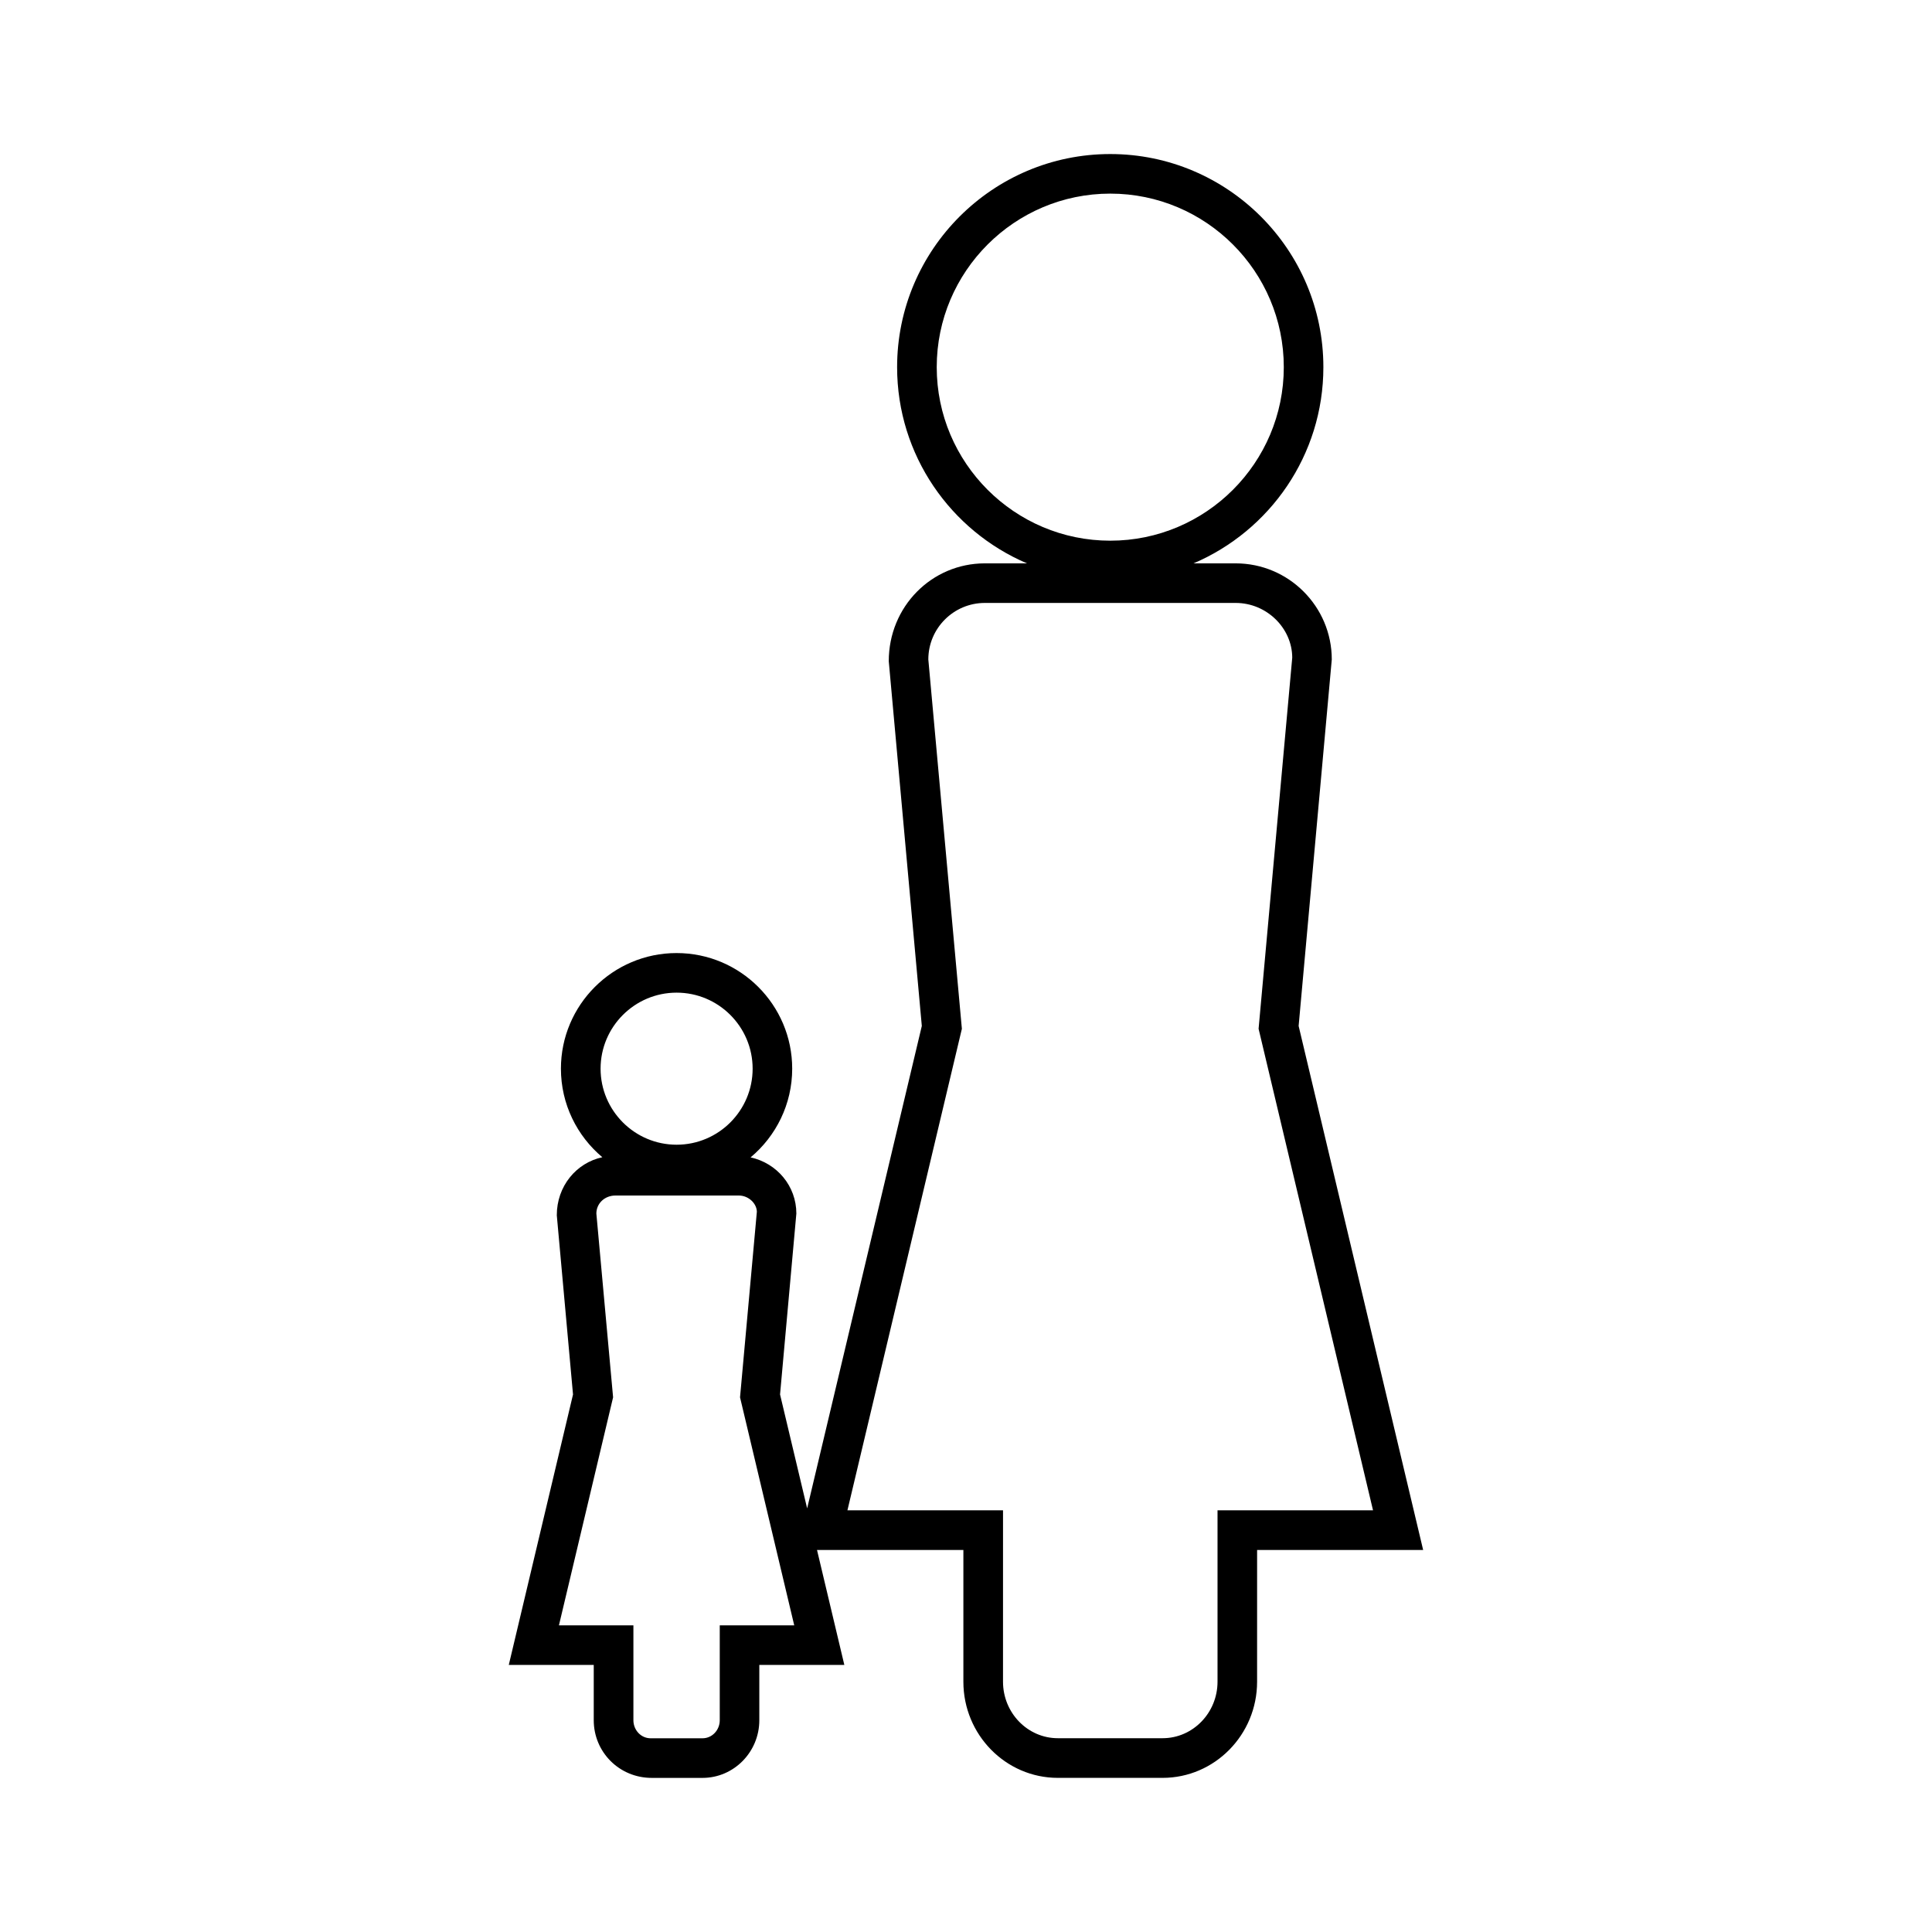 <?xml version="1.0" encoding="UTF-8"?>
<!-- The Best Svg Icon site in the world: iconSvg.co, Visit us! https://iconsvg.co -->
<svg fill="#000000" width="800px" height="800px" version="1.1" viewBox="144 144 512 512" xmlns="http://www.w3.org/2000/svg">
 <path d="m488.15 415.89 8.785-97.121c0-14.043-11.43-25.473-25.473-25.473h-11.164c20.203-8.613 34.41-28.668 34.41-51.988 0.004-31.145-25.336-56.484-56.477-56.484-31.152 0-56.488 25.336-56.488 56.484 0 23.316 14.207 43.375 34.41 51.988h-11.164c-14.051 0-25.473 11.43-25.457 25.945l8.758 96.648-30.387 127.85-7.18-30.191 4.32-47.941c0-7.273-5.117-13.352-12.129-14.887 6.727-5.625 11.027-14.074 11.027-23.512 0-16.898-13.746-30.637-30.645-30.637s-30.645 13.746-30.645 30.637c0 9.414 4.273 17.84 10.973 23.469-6.891 1.484-12.086 7.668-12.066 15.406l4.297 47.469-17.023 71.676h22.516v14.652c0 8.422 6.754 15.281 15.367 15.281h13.457c8.301 0 15.055-6.859 15.055-15.281v-14.652h22.531l-7.242-30.469h38.789v34.922c0 14.043 11.227 25.473 25.031 25.473h27.758c13.816 0 25.047-11.43 25.047-25.473l0.004-34.922h44.004zm-184.99 11.32c0-11.105 9.035-20.148 20.148-20.148 11.109 0 20.148 9.043 20.148 20.148 0 11.109-9.035 20.152-20.148 20.152-11.109 0-20.148-9.043-20.148-20.152zm31.582 147.52v25.148c0 2.641-2.047 4.785-4.559 4.785h-13.77c-2.516 0-4.555-2.144-4.555-4.785v-25.148h-19.734l14.352-60.426-4.434-48.695c0-2.641 2.144-4.785 5.086-4.785h32.648c2.633 0 4.777 2.144 4.797 4.312l-4.457 49.168 14.363 60.426zm57.5-333.43c0-25.359 20.637-45.988 45.992-45.988 25.359 0 45.984 20.629 45.984 45.988s-20.625 45.988-45.984 45.988-45.992-20.629-45.992-45.988zm74.414 302.95v45.418c0 8.254-6.527 14.977-14.555 14.977h-27.758c-8.016 0-14.535-6.719-14.535-14.977l0.004-45.418h-41.234l30.328-127.61-8.891-97.879c0-8.262 6.719-14.977 14.977-14.977h66.473c8.262 0 14.977 6.719 14.992 14.504l-8.918 98.352 30.328 127.61z"/>
</svg>